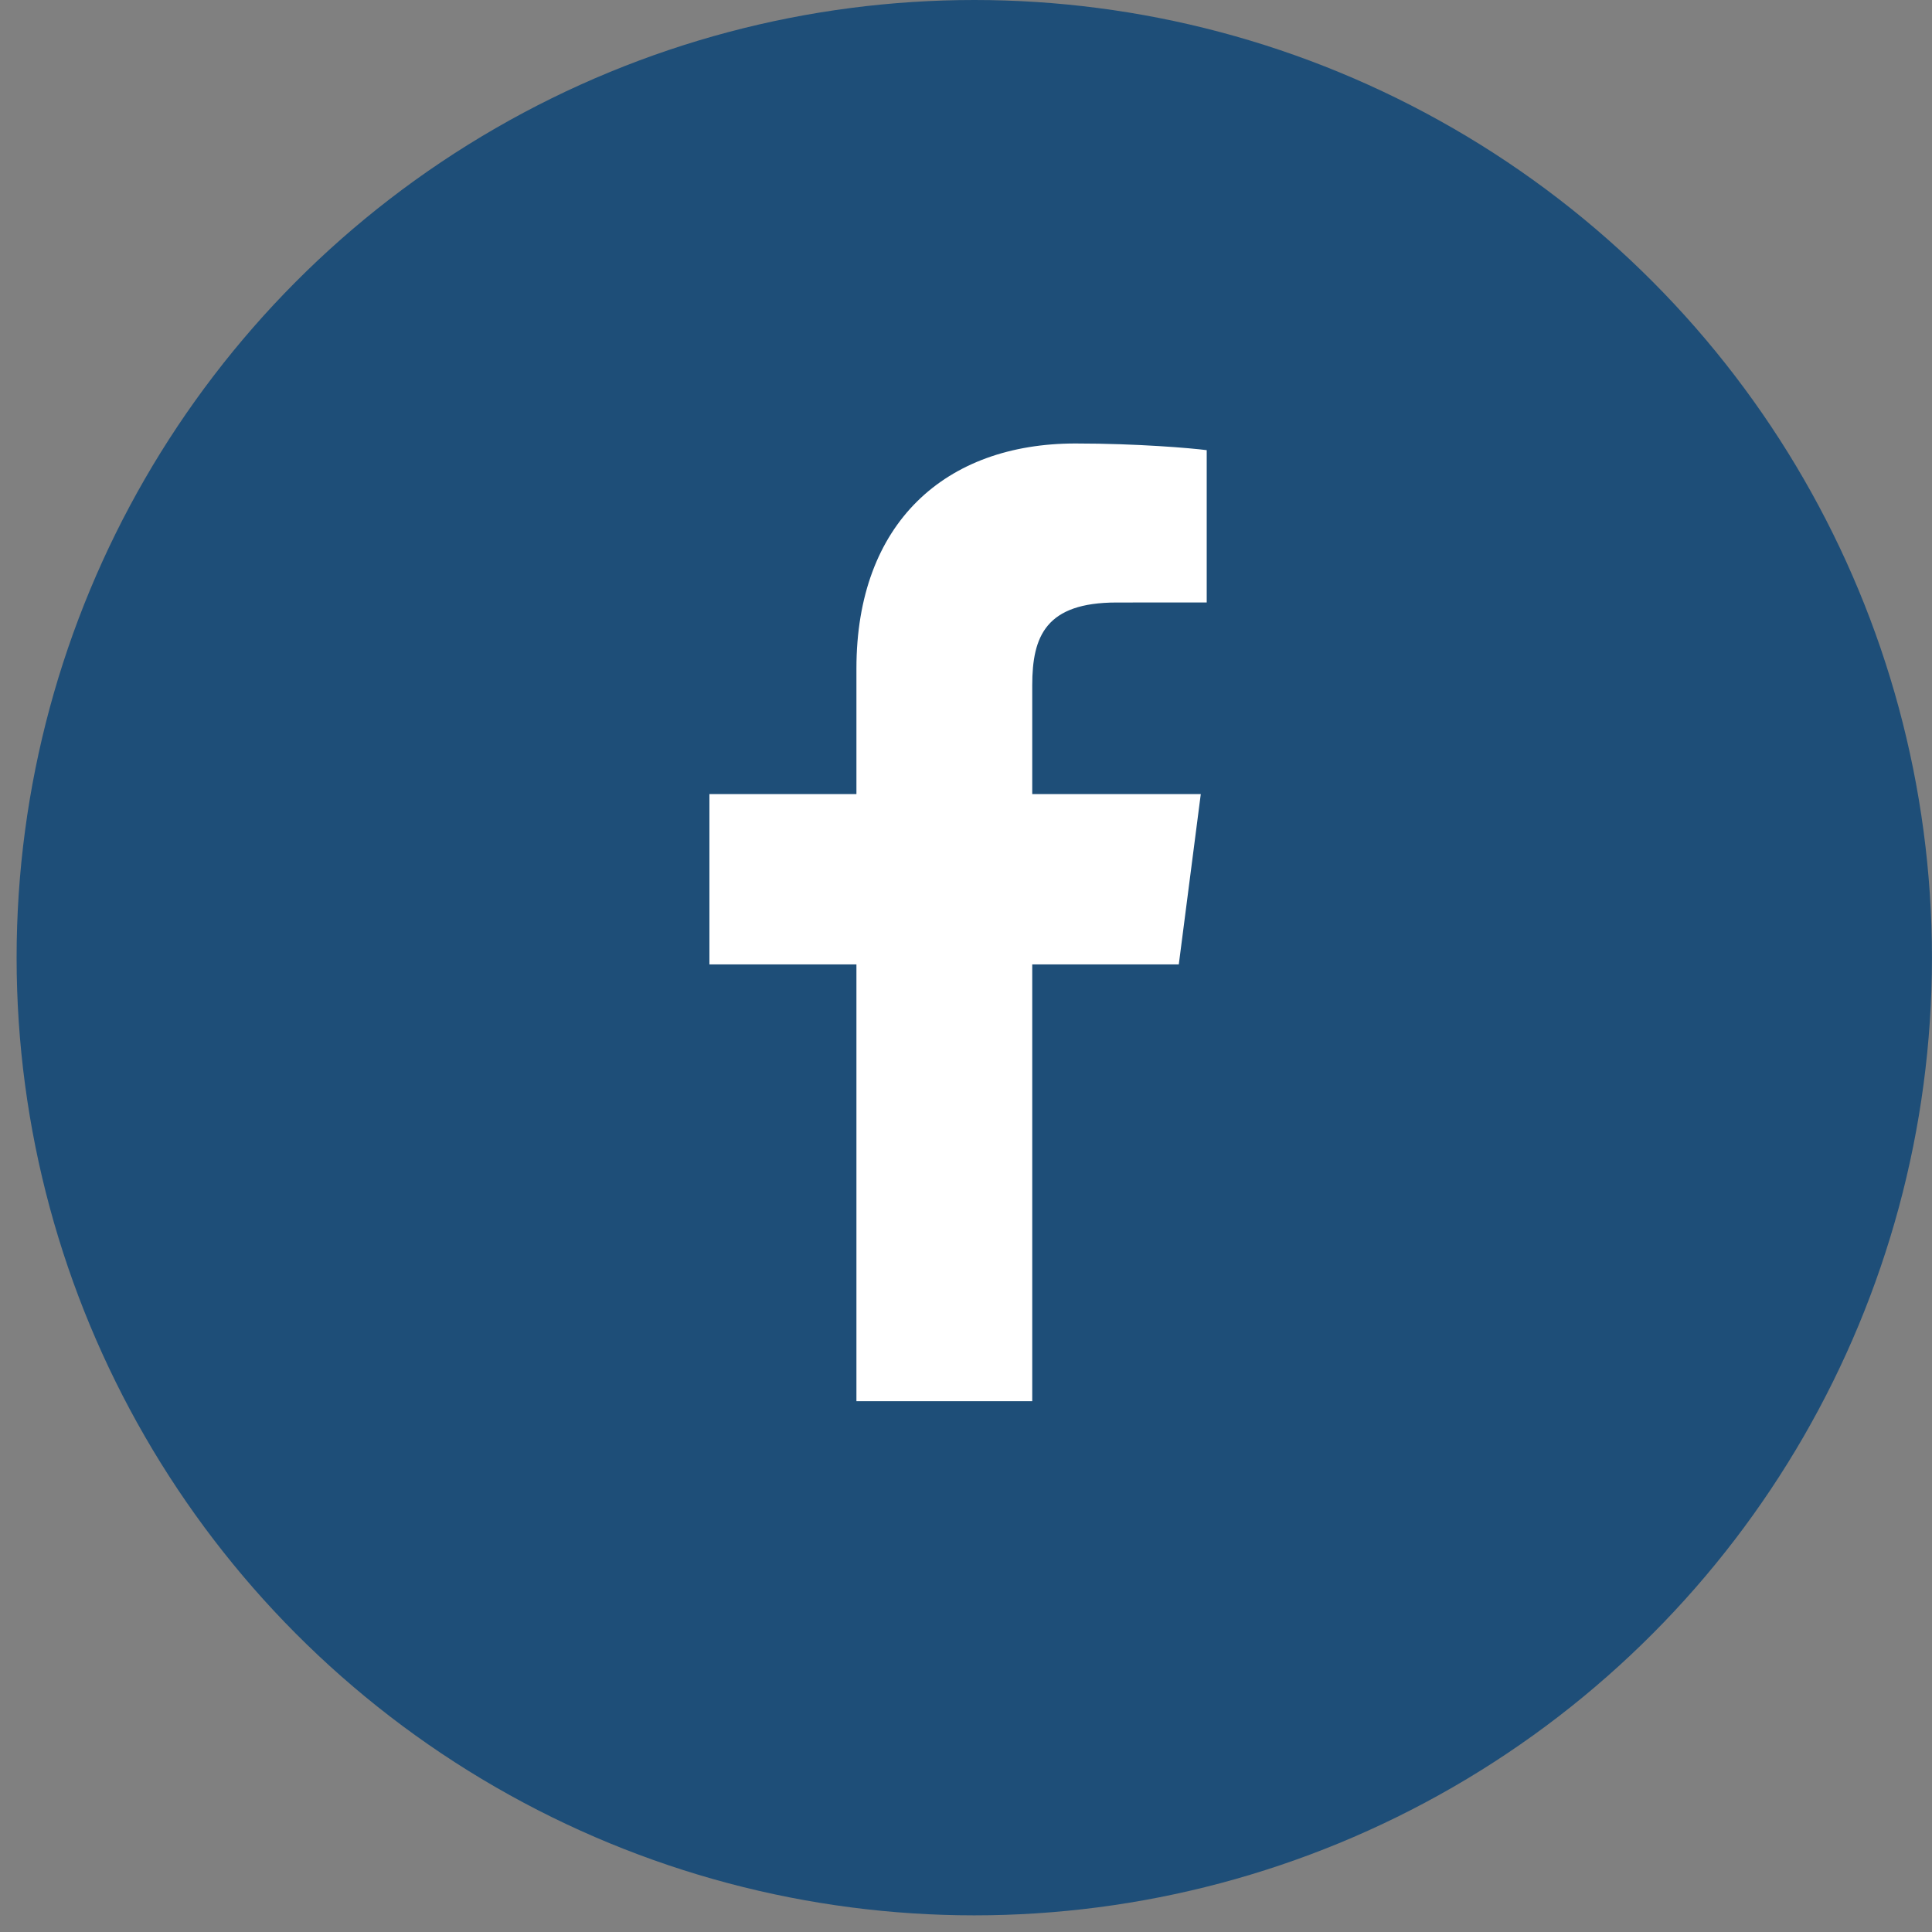 <?xml version="1.0" encoding="UTF-8"?> <svg xmlns="http://www.w3.org/2000/svg" width="42" height="42" viewBox="0 0 42 42" fill="none"><rect x="0" y="0" width="42" height="42" fill="#808080" stroke="none"/><circle cx="21.18" cy="20.819" r="20.819" fill="#1E4E78"></circle><g clip-path="url(#clip0_93_834)"><path d="M22.44 30.461V20.965H25.626L26.104 17.263H22.44V14.9C22.44 13.828 22.736 13.098 24.275 13.098L26.233 13.097V9.786C25.895 9.742 24.732 9.641 23.379 9.641C20.553 9.641 18.618 11.366 18.618 14.533V17.263H15.422V20.965H18.618V30.461H22.44Z" fill="white"></path></g><defs><clipPath id="clip0_93_834"><rect width="20.819" height="20.819" fill="white" transform="translate(10.418 9.641)"></rect></clipPath></defs></svg> 